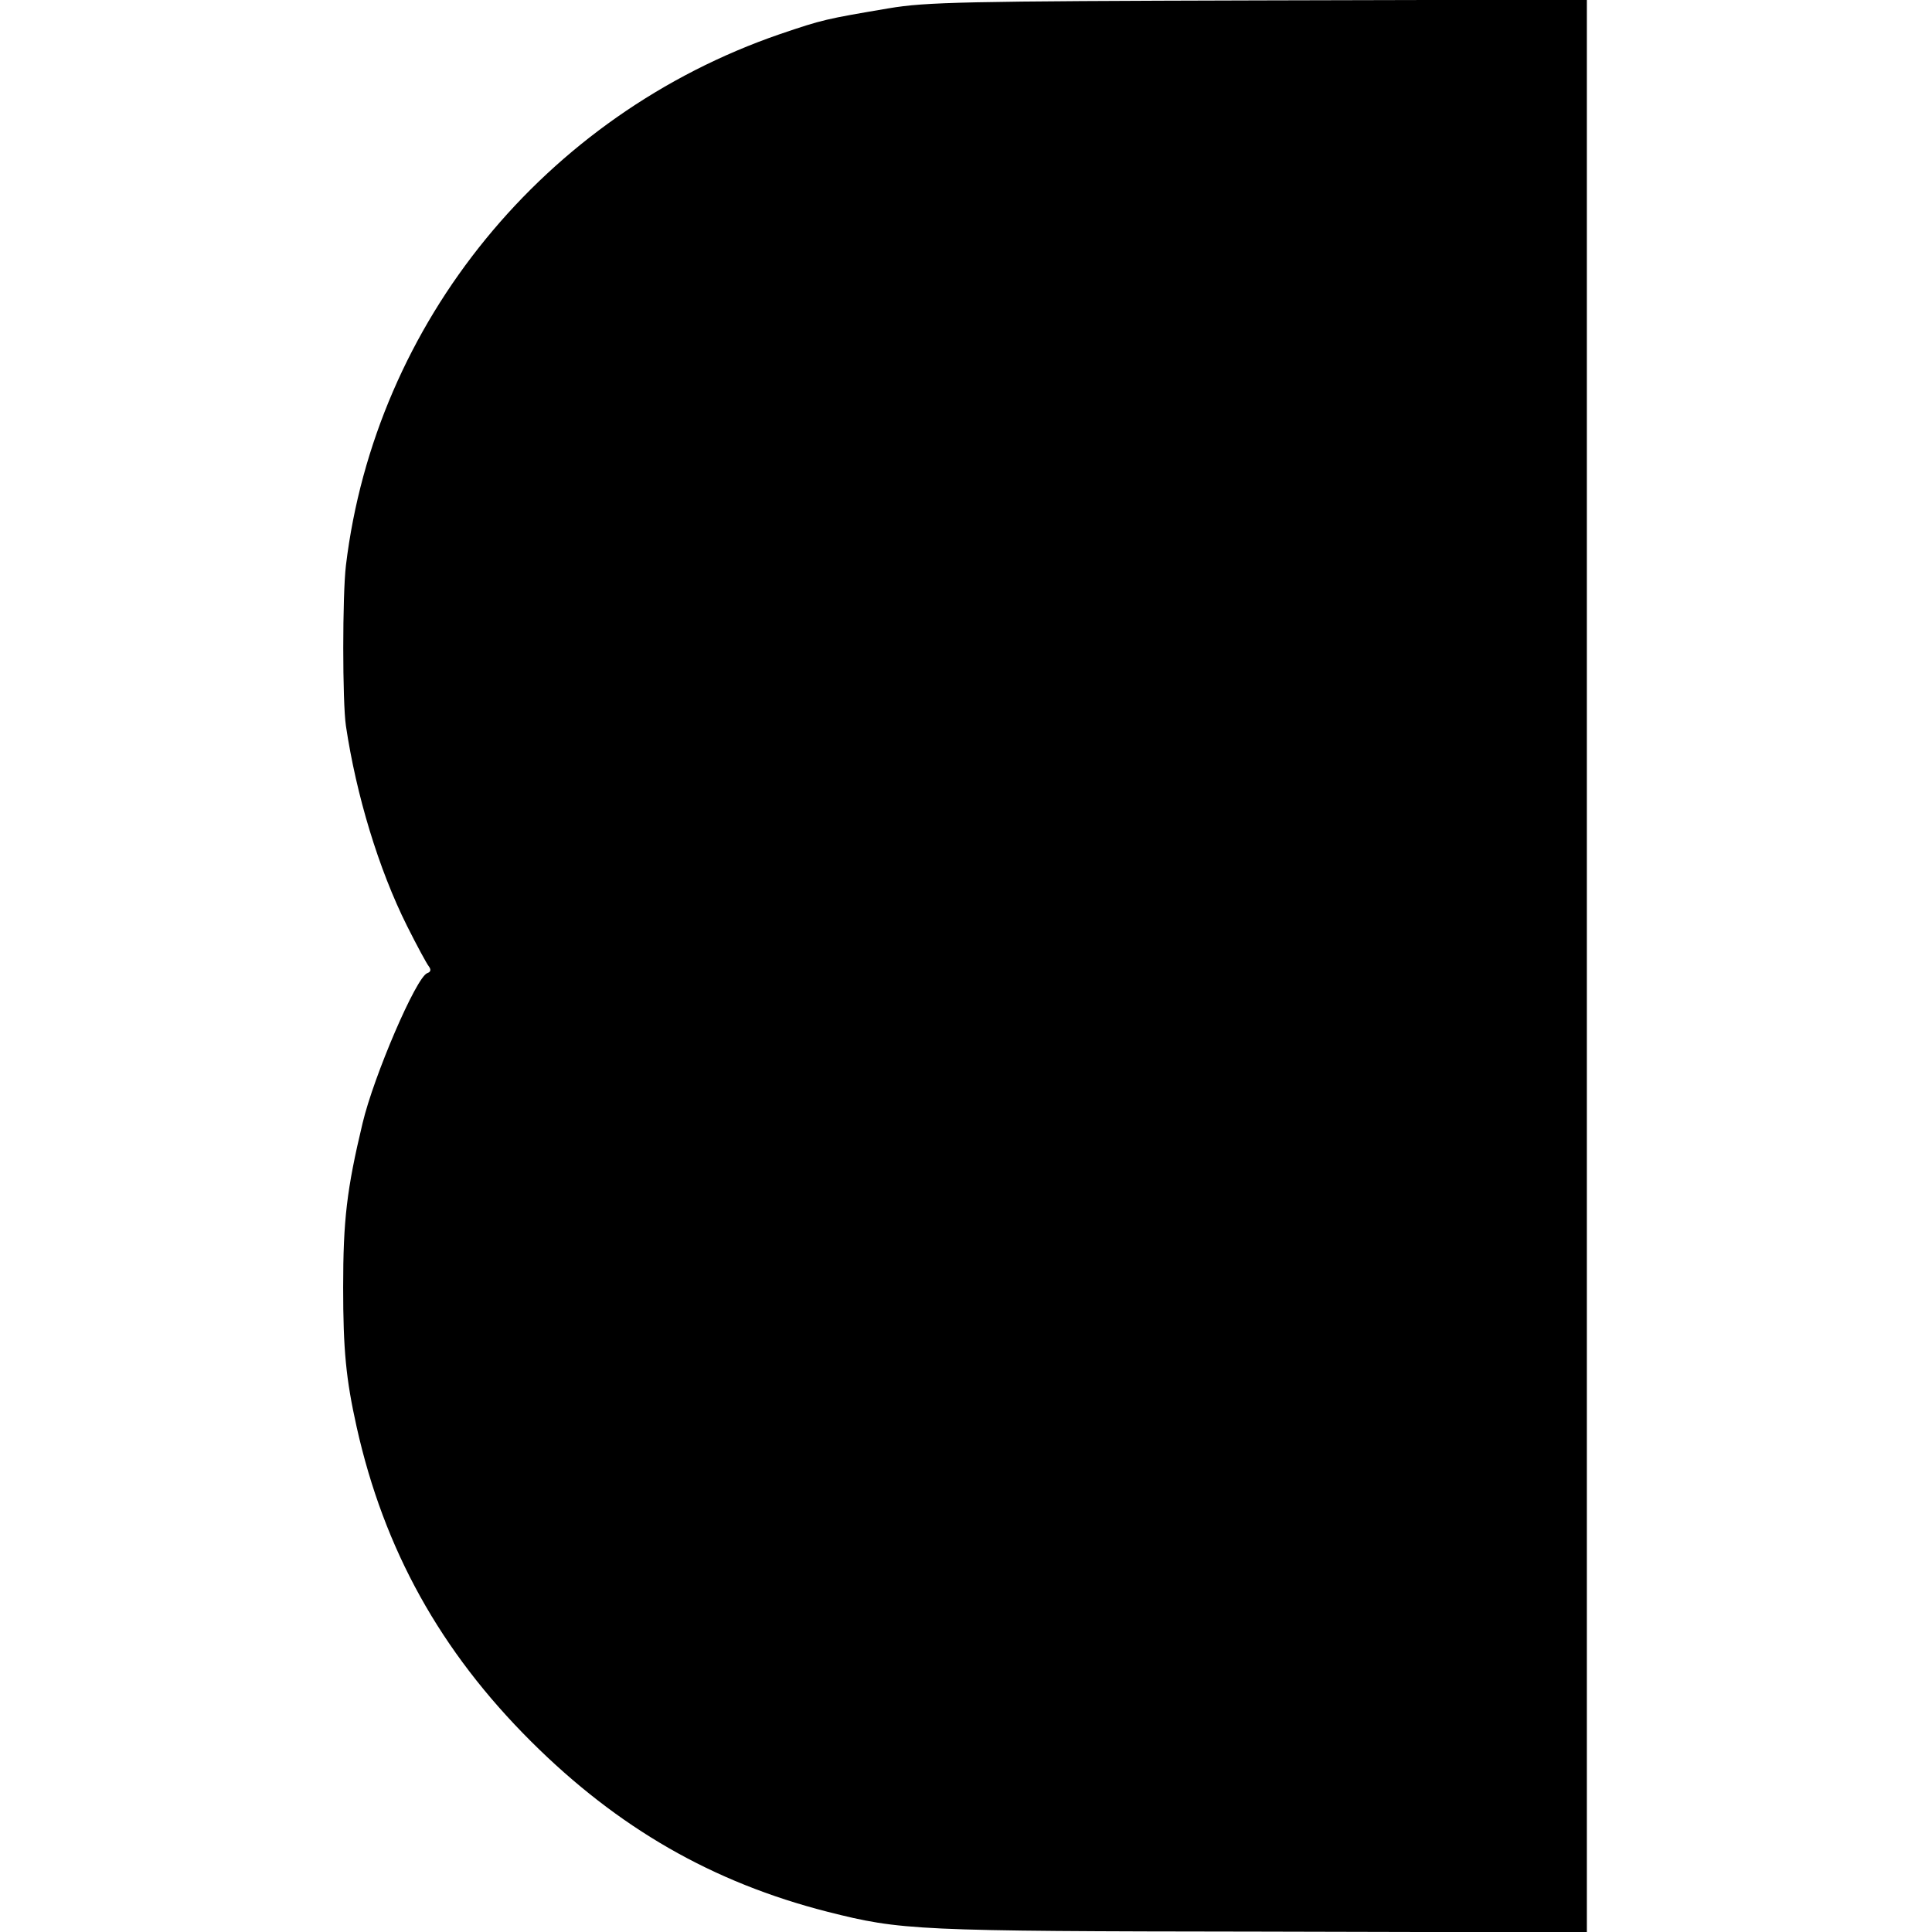 <?xml version="1.0" standalone="no"?>
<!DOCTYPE svg PUBLIC "-//W3C//DTD SVG 20010904//EN"
 "http://www.w3.org/TR/2001/REC-SVG-20010904/DTD/svg10.dtd">
<svg version="1.0" xmlns="http://www.w3.org/2000/svg"
 width="487pt" height="487pt" viewBox="0 0 487 487"
 preserveAspectRatio="xMidYMid meet">
<g transform="translate(0,487) scale(0.1,-0.1)"
fill="#000000" stroke="none">
<path d="M2240 4849 c-159 -27 -165 -28 -274 -65 -593 -204 -1020 -727 -1094
-1339 -9 -75 -9 -345 0 -405 26 -174 82 -360 154 -504 25 -50 50 -96 55 -102
6 -8 5 -14 -4 -17 -28 -10 -135 -260 -163 -378 -40 -167 -49 -245 -49 -414 0
-157 7 -231 34 -352 69 -309 211 -565 440 -793 219 -218 457 -355 747 -429
186 -47 220 -49 1091 -50 l823 -2 0 2436 0 2436 -828 -2 c-742 -2 -838 -4
-932 -20z"/>
</g>
</svg>
